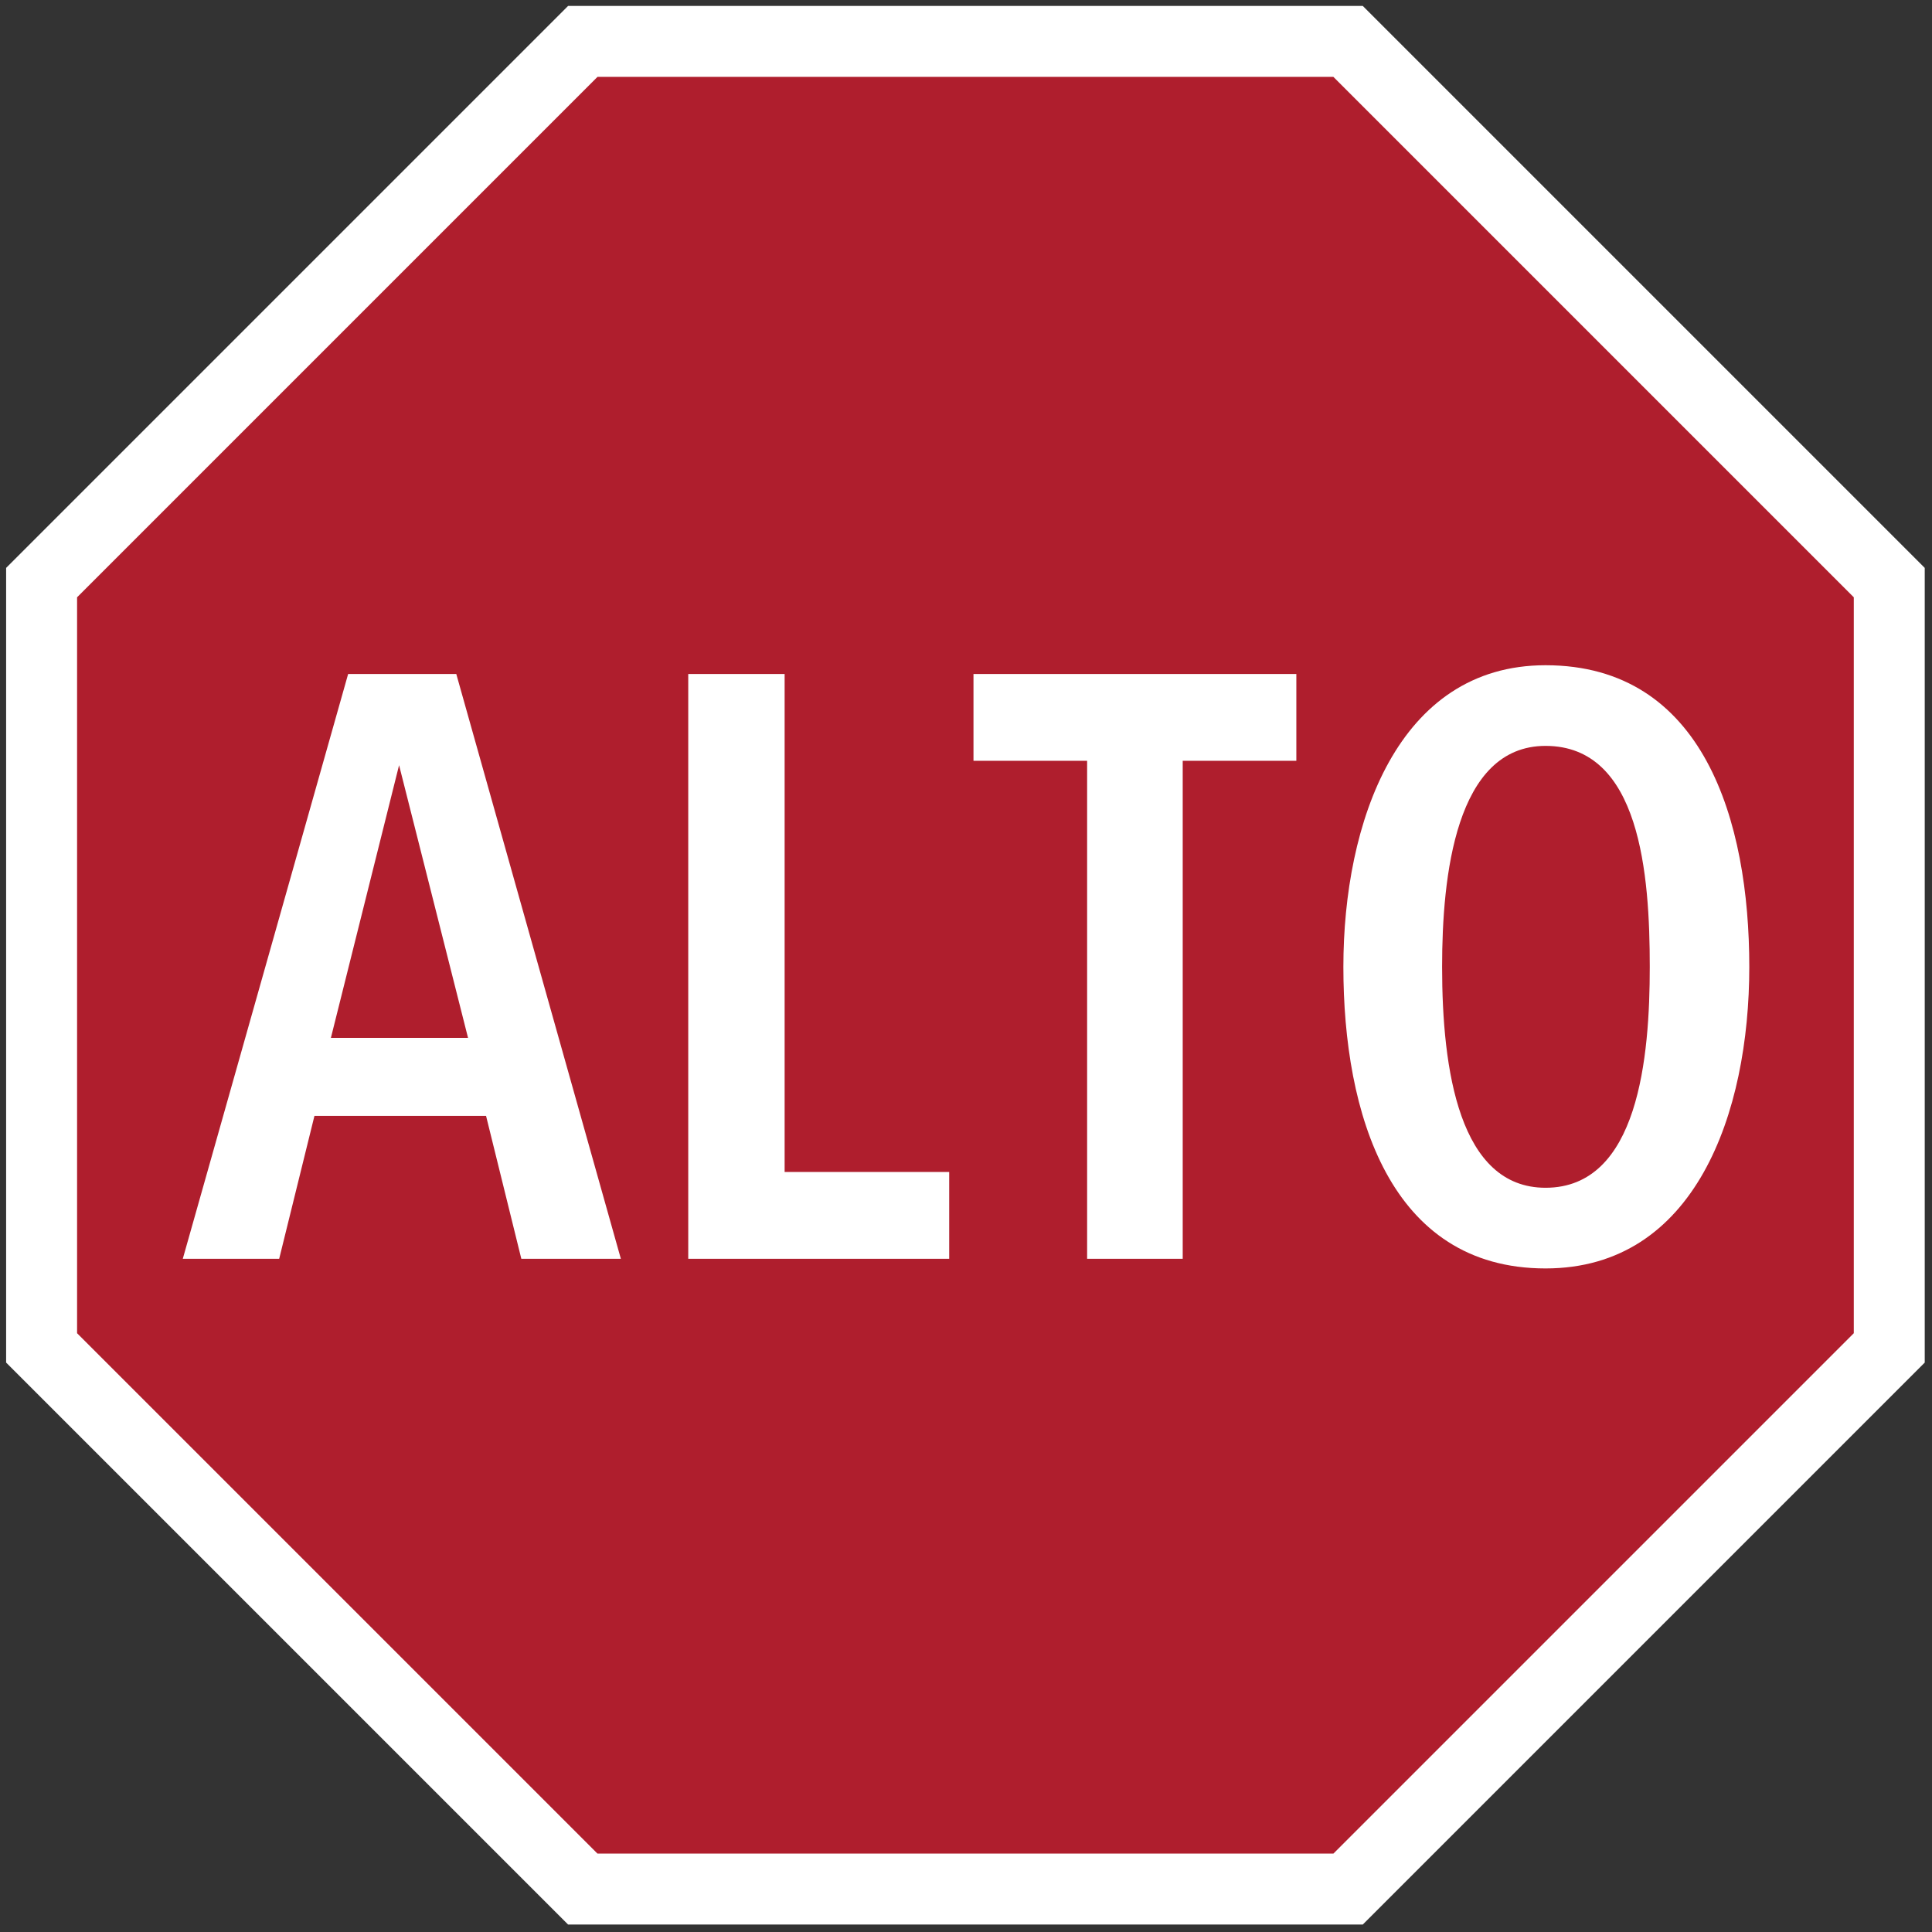 <?xml version="1.0" encoding="UTF-8" standalone="no"?> <!DOCTYPE svg PUBLIC "-//W3C//DTD SVG 1.1//EN" "http://www.w3.org/Graphics/SVG/1.1/DTD/svg11.dtd"> <!-- GeoHints --> <svg width="100%" height="100%" viewBox="0 0 1005 1005" version="1.1" xmlns="http://www.w3.org/2000/svg" xmlns:xlink="http://www.w3.org/1999/xlink" xml:space="preserve" xmlns:serif="http://www.serif.com/" style="fill-rule:evenodd;clip-rule:evenodd;stroke-linejoin:round;stroke-miterlimit:2;"><rect x="0" y="0" width="1005" height="1005" fill="#333333" stroke="none"/>     <g>         <path d="M1001.22,708.796L708.898,1001.12L295.512,1001.12L3.189,708.796L3.189,295.415L295.512,3.092L708.898,3.092L1001.22,295.415L1001.22,708.796Z" style="fill:white;fill-rule:nonzero;"/>         <path d="M964.319,693.514L693.616,964.217L310.801,964.217L40.095,693.514L40.095,310.705L310.801,39.998L693.616,39.998L964.319,310.705L964.319,693.514Z" style="fill:rgb(175,30,45);fill-rule:nonzero;"/>         <g transform="matrix(0.253,0,0,0.184,-30.043,115.613)">             <path d="M1190.64,2930.38L1118.12,2526.37L765.271,2526.37L692.768,2930.38L494.583,2930.38L834.545,1277.13L1056.9,1277.13L1395.27,2930.38L1190.64,2930.38ZM939.281,1534.92L799.101,2305.79L1081.06,2305.79L939.281,1534.92ZM1533.83,2930.39L1533.83,1277.13L1732,1277.13L1732,2685L2070.36,2685L2070.36,2930.39L1533.83,2930.39ZM2550.49,1522.51L2550.49,2930.38L2353.94,2930.38L2353.94,1522.51L2120.3,1522.51L2120.3,1277.12L2784.12,1277.12L2784.12,1522.51L2550.49,1522.51ZM3296.49,2957.66C2975.86,2957.66 2880.82,2518.94 2880.82,2104.99C2880.82,1698.5 2991.96,1252.35 3296.49,1252.35C3621.97,1252.35 3715.42,1693.55 3715.42,2104.99C3715.42,2518.94 3604.24,2957.66 3296.49,2957.66ZM3296.49,1480.38C3111.21,1480.38 3083.81,1849.71 3083.81,2104.99C3083.81,2397.47 3119.25,2729.6 3296.49,2729.6C3488.24,2729.6 3510.79,2357.83 3510.79,2104.99C3510.79,1844.72 3491.47,1480.38 3296.49,1480.38Z" style="fill:white;fill-rule:nonzero;"/>         </g>     </g> </svg> 